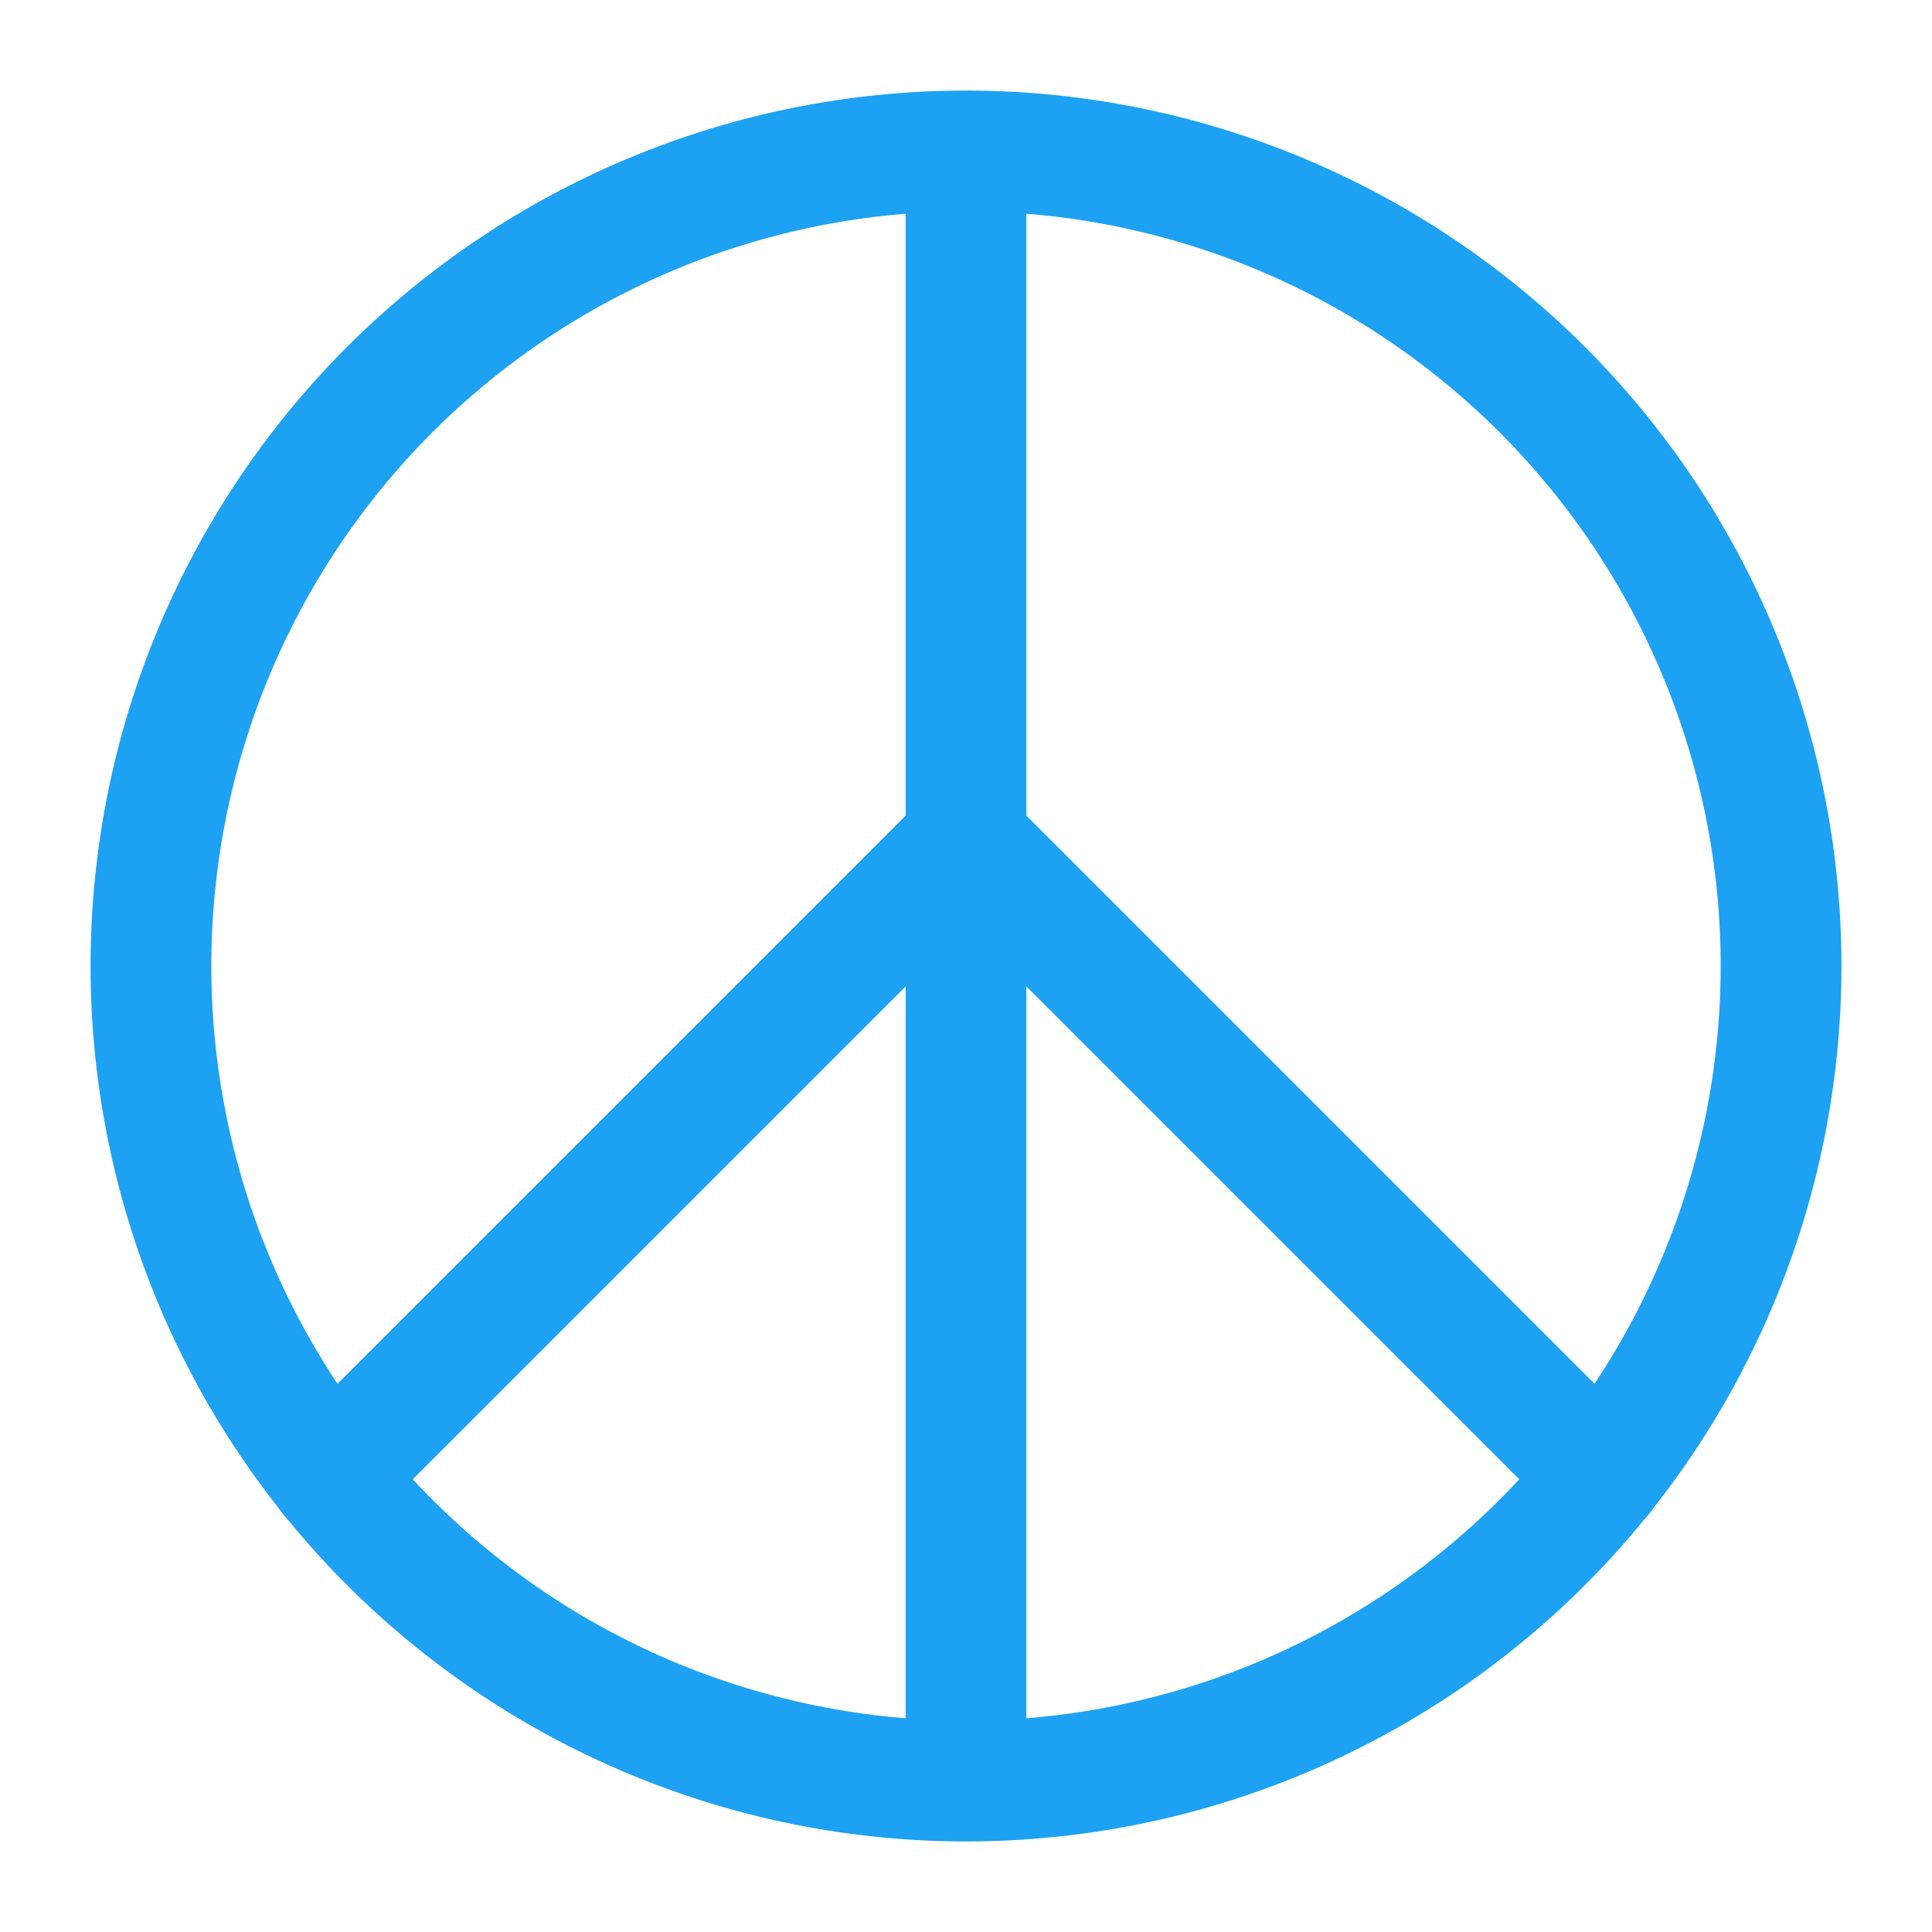 <svg xmlns="http://www.w3.org/2000/svg" width="64" height="64" viewBox="0 0 64 64" fill="none"><path d="M32 59C39.161 59 46.028 56.155 51.092 51.092C56.155 46.028 59 39.161 59 32C59 24.839 56.155 17.972 51.092 12.908C46.028 7.845 39.161 5 32 5M32 59C24.839 59 17.972 56.155 12.908 51.092C7.845 46.028 5 39.161 5 32C5 24.839 7.845 17.972 12.908 12.908C17.972 7.845 24.839 5 32 5M32 59V5" stroke="#1DA1F2" stroke-width="4" stroke-linecap="round" stroke-linejoin="round"></path><path d="M10.94 48.908L32 27.848L53.06 48.908" stroke="#1DA1F2" stroke-width="4" stroke-linecap="round" stroke-linejoin="round"></path></svg>